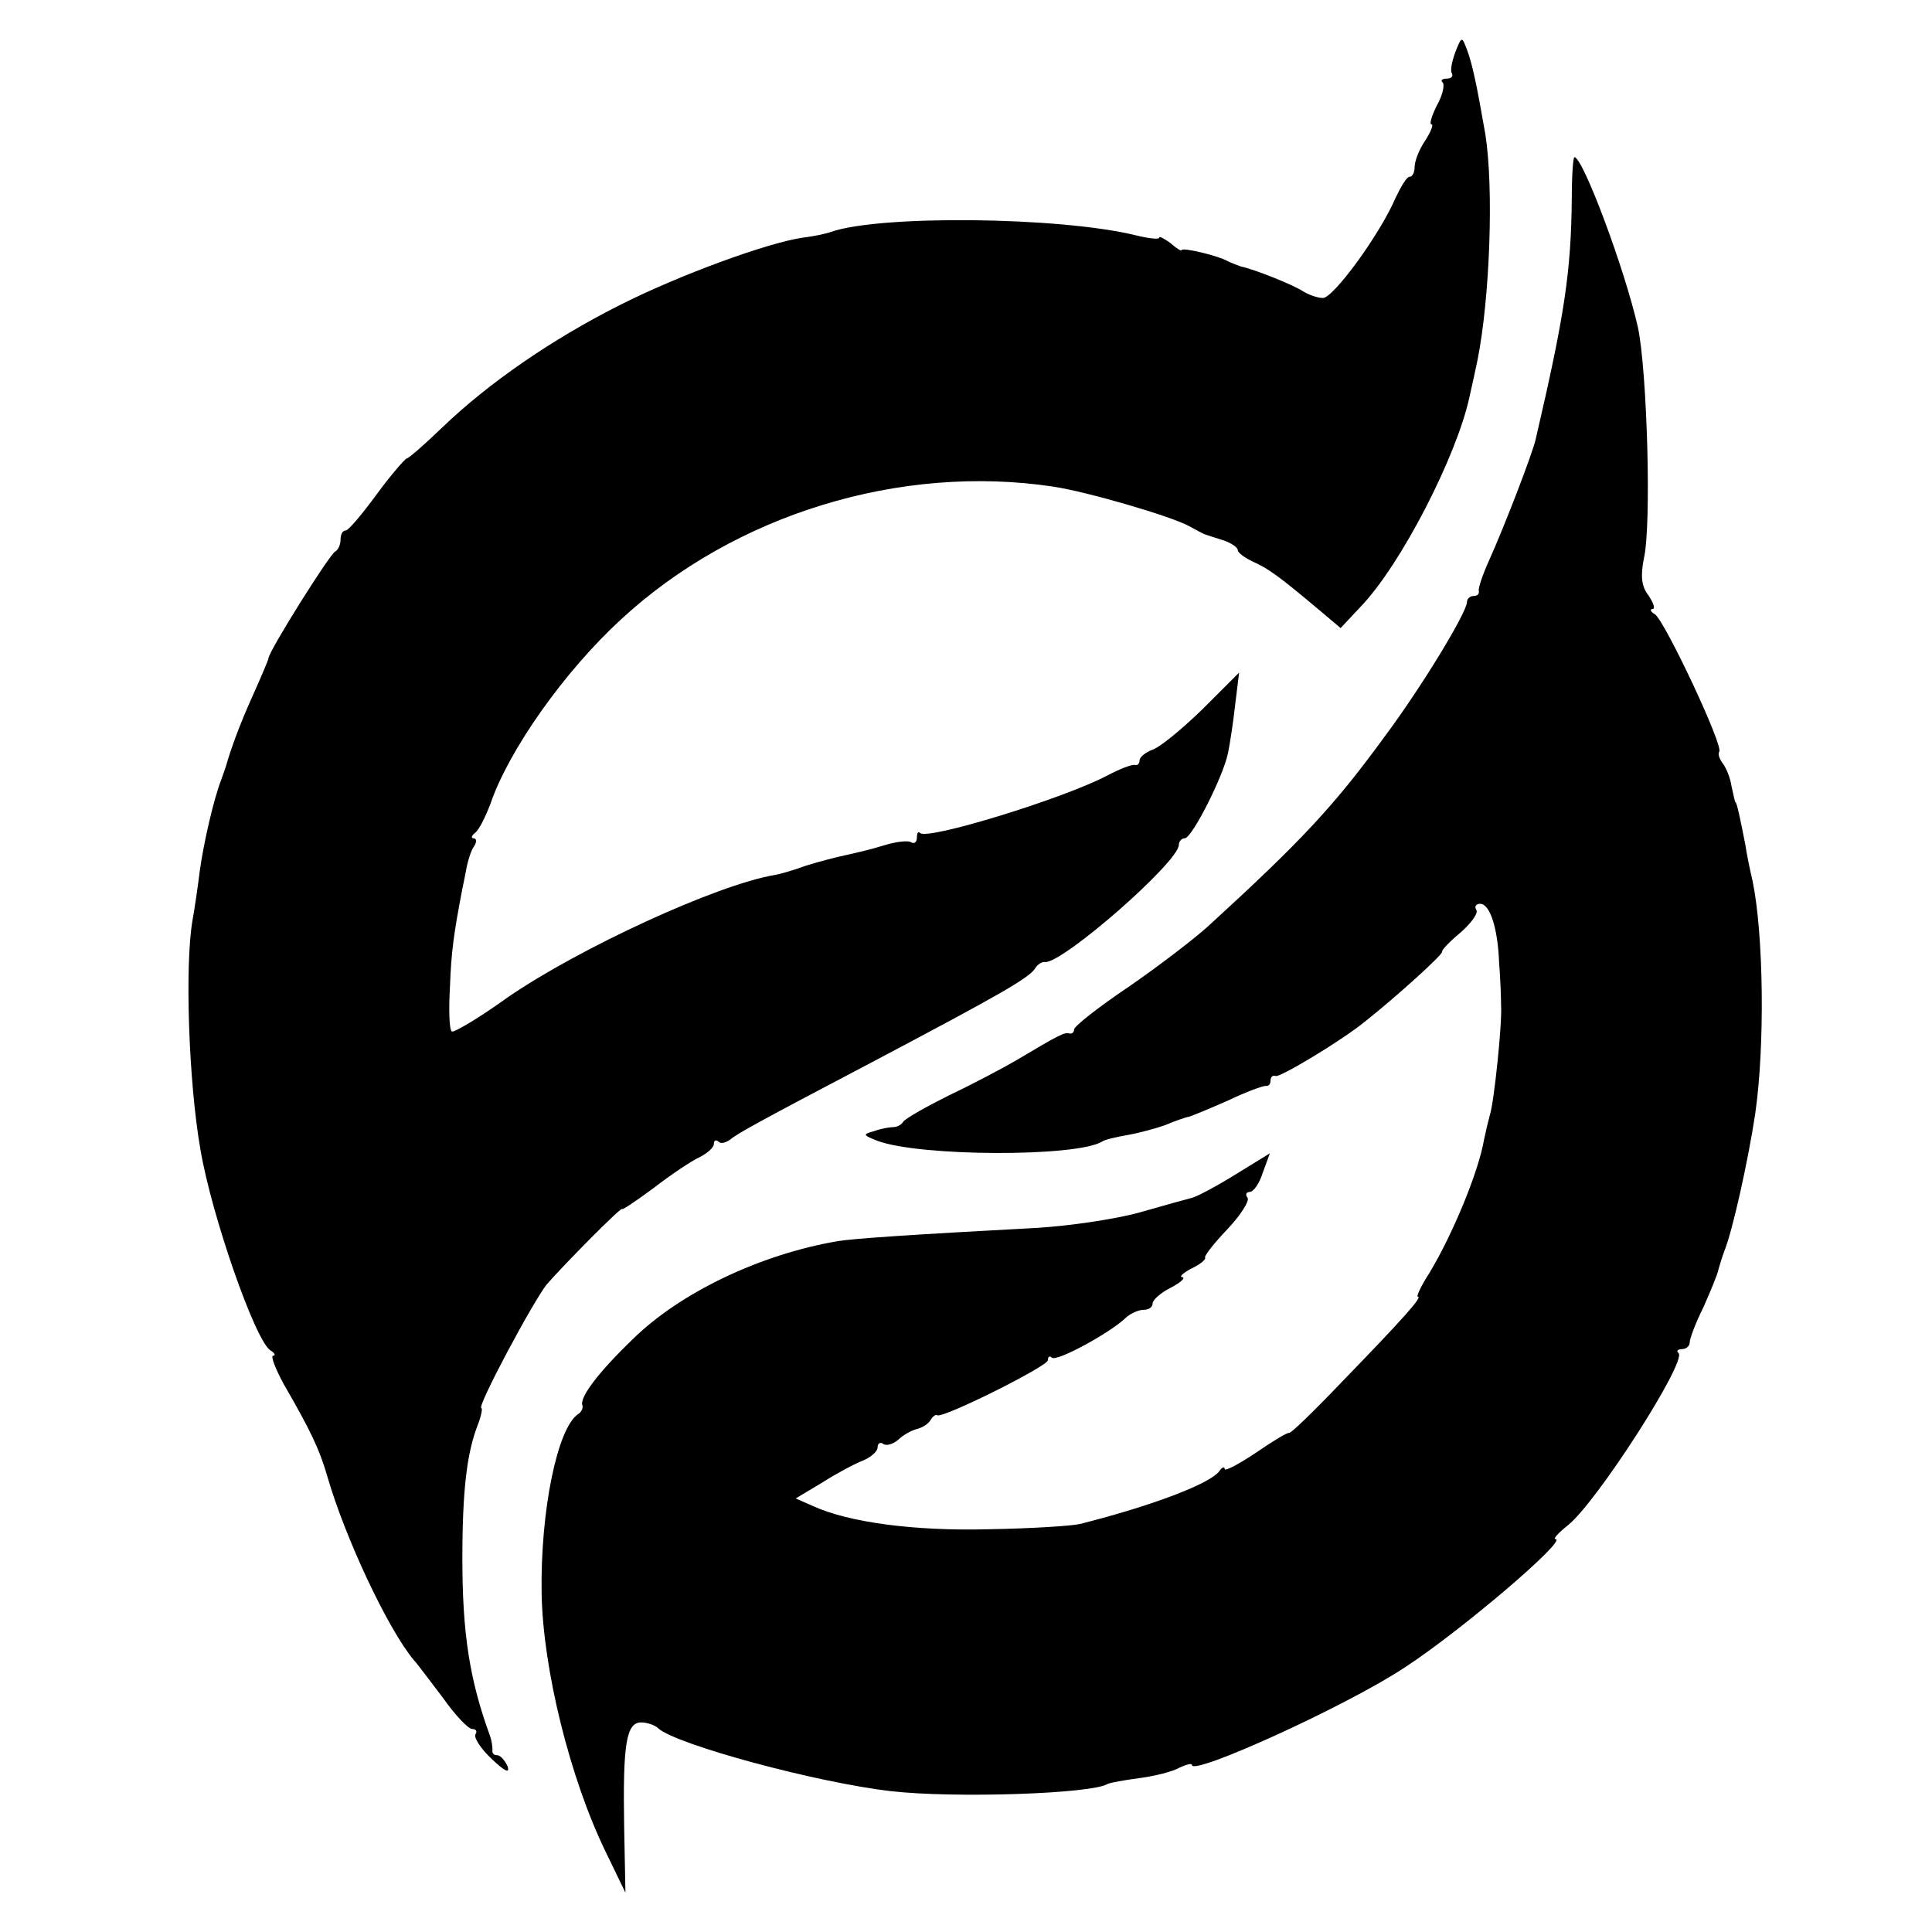 <?xml version="1.0" standalone="no"?>
<!DOCTYPE svg PUBLIC "-//W3C//DTD SVG 20010904//EN"
 "http://www.w3.org/TR/2001/REC-SVG-20010904/DTD/svg10.dtd">
<svg version="1.0" xmlns="http://www.w3.org/2000/svg"
 width="295pt" height="295pt" viewBox="0 0 295 295"
 preserveAspectRatio="xMidYMid meet">
<g transform="translate(0,295) scale(0.1,-0.1)"
fill="#000000" stroke="none">
<path d="M2222 2870 c-5 -14 -8 -28 -5 -32 2 -5 -1 -8 -8 -8 -7 0 -10 -3 -6
-6 3 -4 0 -19 -9 -35 -8 -16 -12 -29 -8 -29 3 0 -1 -11 -10 -25 -9 -13 -16
-31 -16 -40 0 -8 -3 -15 -8 -15 -4 0 -13 -15 -21 -32 -24 -56 -95 -153 -111
-153 -8 0 -22 5 -30 10 -15 10 -75 34 -95 38 -5 2 -14 5 -20 8 -13 8 -70 22
-71 17 0 -2 -8 3 -17 11 -10 7 -17 11 -17 8 0 -3 -17 -1 -37 4 -116 28 -388
31 -464 5 -8 -3 -27 -7 -44 -9 -54 -8 -188 -57 -279 -103 -103 -52 -199 -118
-270 -186 -27 -26 -52 -48 -55 -48 -3 -1 -24 -25 -46 -55 -22 -30 -43 -55 -47
-55 -5 0 -8 -6 -8 -14 0 -8 -4 -16 -8 -18 -8 -3 -102 -153 -102 -163 0 -2 -11
-28 -24 -57 -20 -44 -34 -83 -41 -108 -1 -3 -4 -12 -7 -20 -12 -31 -27 -97
-33 -140 -3 -25 -8 -58 -11 -75 -12 -68 -6 -247 12 -350 17 -101 84 -293 107
-307 7 -4 8 -8 4 -8 -4 0 3 -19 16 -43 41 -71 55 -100 67 -142 27 -93 92 -232
132 -280 5 -5 24 -31 44 -57 19 -27 39 -48 45 -48 6 0 8 -4 5 -8 -3 -5 8 -22
25 -38 19 -18 28 -23 24 -11 -4 9 -11 17 -16 17 -5 0 -8 3 -7 8 0 4 -1 14 -4
22 -31 85 -42 156 -42 270 0 105 7 161 23 203 6 15 8 27 6 27 -8 0 79 163 100
189 26 30 115 120 115 115 0 -2 21 12 48 32 26 20 57 41 70 47 12 6 22 15 22
20 0 6 3 7 7 4 3 -4 11 -2 18 3 12 10 45 28 220 120 193 102 237 127 246 142
3 5 10 10 15 9 28 -1 204 153 204 179 0 5 4 10 9 10 11 0 59 95 66 130 3 14 8
47 11 74 l6 49 -56 -56 c-32 -31 -66 -59 -77 -62 -10 -4 -19 -11 -19 -16 0 -5
-3 -8 -7 -7 -5 1 -23 -6 -42 -16 -66 -35 -274 -99 -286 -88 -3 3 -5 0 -5 -7 0
-7 -4 -10 -9 -7 -4 3 -23 1 -42 -5 -19 -6 -45 -12 -59 -15 -14 -3 -41 -10 -60
-16 -19 -7 -40 -13 -47 -14 -89 -15 -299 -112 -408 -187 -43 -31 -82 -54 -85
-52 -4 2 -5 32 -3 67 2 56 6 83 19 151 2 9 5 25 7 35 2 9 6 23 11 30 4 6 4 12
-1 12 -4 0 -3 4 2 8 6 4 16 24 24 45 28 82 113 202 199 281 174 161 427 238
660 203 53 -8 179 -45 207 -60 11 -6 22 -12 25 -13 3 -1 15 -5 28 -9 12 -4 22
-11 22 -15 0 -4 11 -12 24 -18 24 -11 39 -22 101 -74 l32 -27 30 32 c62 64
148 232 167 322 4 17 9 41 12 55 19 95 25 263 12 345 -13 75 -20 108 -28 129
-8 21 -8 21 -18 -4z"/>
<path d="M2400 2648 c-1 -113 -11 -179 -55 -368 -4 -20 -48 -134 -71 -185 -10
-22 -17 -43 -16 -47 1 -5 -2 -8 -8 -8 -5 0 -10 -4 -10 -9 0 -16 -70 -131 -126
-206 -78 -107 -128 -160 -269 -289 -22 -20 -77 -62 -122 -93 -46 -31 -83 -60
-83 -65 0 -4 -3 -7 -7 -6 -8 2 -14 -1 -83 -42 -19 -11 -64 -35 -100 -52 -36
-18 -68 -36 -71 -41 -3 -5 -10 -8 -15 -8 -5 0 -18 -2 -29 -6 -18 -5 -18 -6 5
-15 64 -24 304 -25 343 -1 4 3 22 7 39 10 17 3 43 10 57 15 14 6 31 12 37 13
6 2 33 13 60 25 27 13 52 22 57 22 4 -1 7 3 7 8 0 5 3 9 8 7 7 -2 99 53 136
83 48 38 121 104 118 107 -1 2 11 15 28 29 16 14 28 30 24 35 -3 5 0 9 6 9 15
0 27 -37 29 -90 2 -25 3 -54 3 -65 2 -27 -11 -150 -17 -167 -2 -7 -6 -24 -9
-38 -8 -48 -47 -143 -83 -203 -13 -20 -21 -37 -18 -37 7 0 -19 -30 -117 -131
-42 -44 -78 -79 -80 -77 -2 1 -24 -12 -50 -30 -27 -18 -48 -29 -48 -25 0 4 -4
3 -8 -3 -13 -19 -102 -53 -213 -81 -13 -3 -76 -7 -139 -8 -112 -3 -214 10
-270 36 l-25 11 40 24 c22 14 50 29 63 34 12 5 22 14 22 20 0 6 4 9 9 5 5 -3
15 0 23 7 7 7 20 14 28 16 8 2 18 8 21 14 3 5 8 9 10 7 9 -5 169 75 169 84 0
6 3 7 6 4 7 -7 89 38 112 60 7 7 20 13 28 13 8 0 14 4 14 10 0 5 12 16 28 24
15 8 23 15 17 16 -5 0 1 6 14 13 13 6 23 14 21 17 -1 3 14 22 34 43 20 21 34
43 31 48 -4 5 -2 9 3 9 6 0 15 13 20 29 l11 30 -52 -32 c-29 -18 -59 -34 -67
-36 -8 -2 -44 -12 -79 -22 -35 -10 -107 -21 -160 -24 -187 -10 -276 -16 -301
-20 -119 -20 -242 -79 -314 -150 -54 -52 -80 -88 -77 -100 2 -4 -1 -11 -6 -14
-32 -21 -58 -148 -56 -274 2 -115 43 -282 98 -395 l30 -62 -2 102 c-2 124 3
158 26 158 9 0 21 -4 26 -9 28 -25 242 -83 356 -96 97 -11 306 -4 330 11 4 2
26 6 49 9 23 3 51 10 61 16 11 5 19 7 19 4 0 -17 236 90 325 149 86 56 250
196 230 196 -4 0 4 9 19 21 44 35 182 250 169 263 -4 3 -1 6 5 6 7 0 12 5 12
10 0 6 9 30 21 54 11 25 22 51 23 58 2 7 6 20 9 28 12 29 36 136 47 209 15
103 13 274 -4 356 -4 17 -9 41 -11 55 -7 36 -13 65 -15 65 -1 0 -3 11 -6 24
-2 14 -9 30 -14 36 -5 7 -7 14 -5 17 8 7 -83 200 -98 210 -7 4 -8 8 -4 8 5 0
2 9 -6 21 -11 14 -12 30 -7 56 12 50 5 287 -9 353 -20 89 -84 260 -97 260 -2
0 -4 -28 -4 -62z"/>
</g>
</svg>

